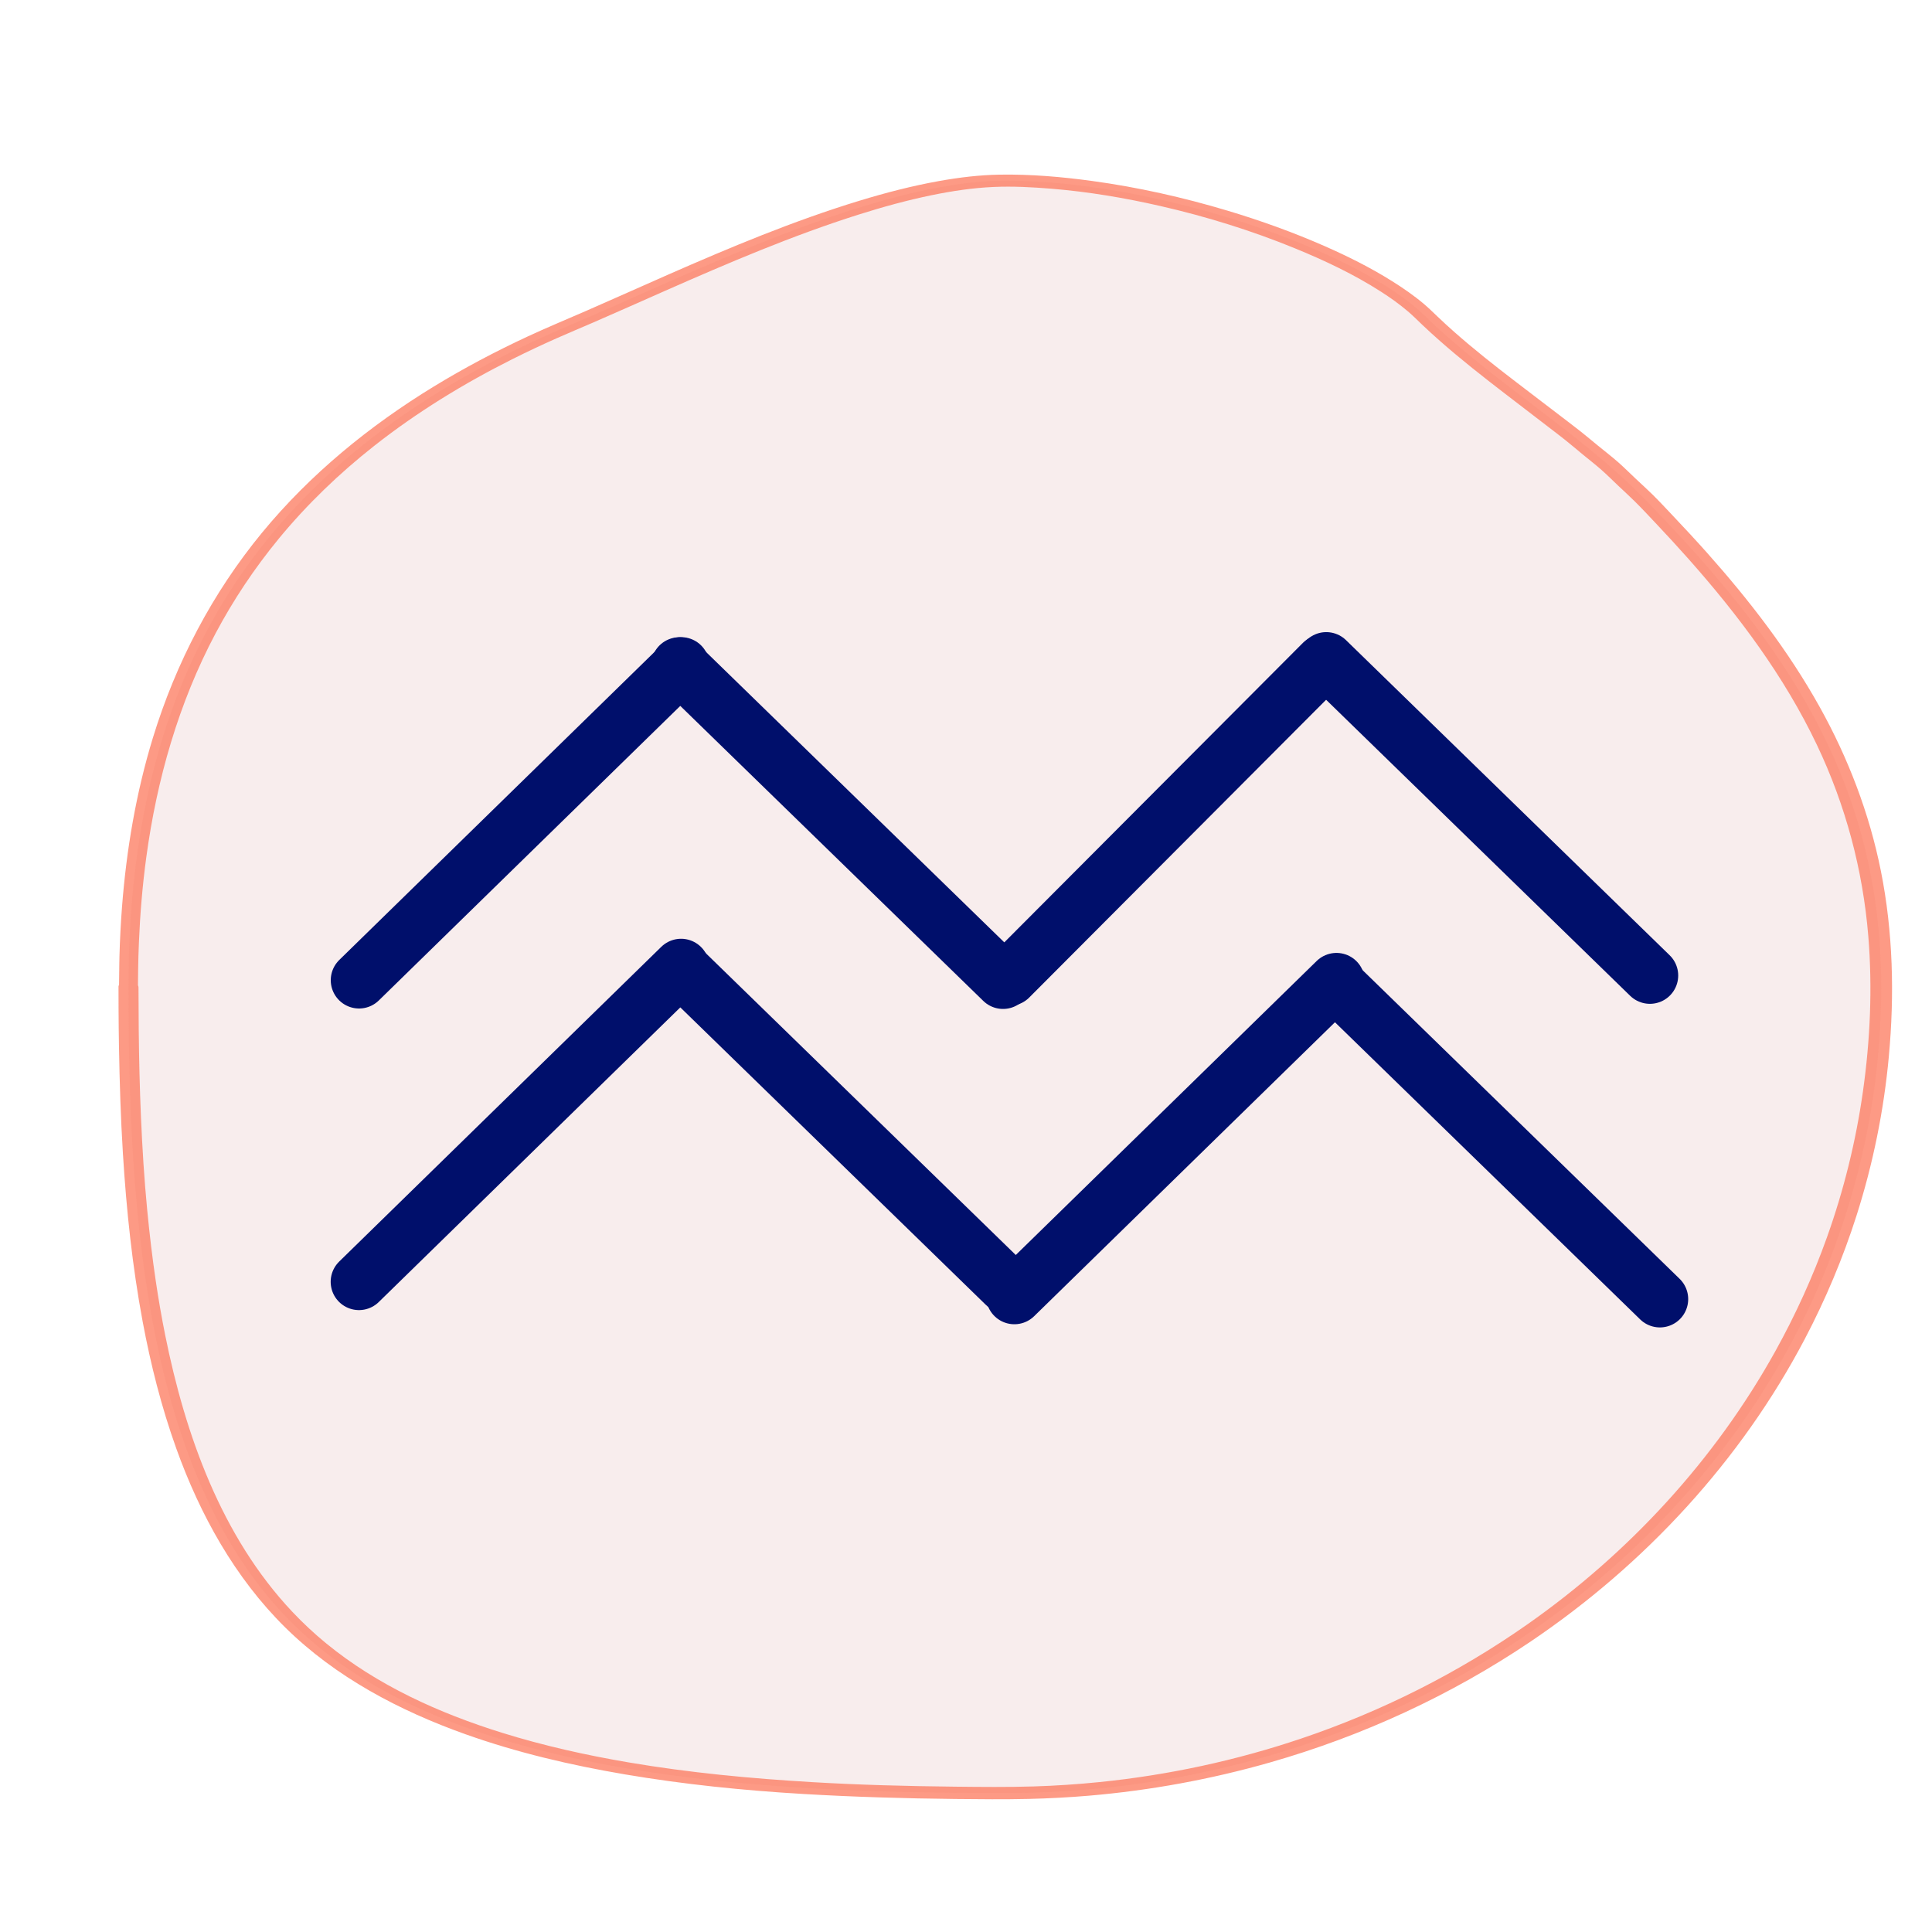 <?xml version="1.0" encoding="UTF-8" standalone="no"?>
<!DOCTYPE svg PUBLIC "-//W3C//DTD SVG 1.1//EN" "http://www.w3.org/Graphics/SVG/1.1/DTD/svg11.dtd">
<!-- Created with Vectornator (http://vectornator.io/) -->
<svg height="100%" stroke-miterlimit="10" style="fill-rule:nonzero;clip-rule:evenodd;stroke-linecap:round;stroke-linejoin:round;" version="1.1" viewBox="0 0 1024 1024" width="100%" xml:space="preserve" xmlns="http://www.w3.org/2000/svg" xmlns:vectornator="http://vectornator.io" xmlns:xlink="http://www.w3.org/1999/xlink">
<defs>
<filter color-interpolation-filters="sRGB" filterUnits="userSpaceOnUse" height="875.328" id="Filter" width="949.695" x="57.739" y="85.387">
<feGaussianBlur in="SourceGraphic" result="Blur" stdDeviation="1.838"/>
</filter>
</defs>
<g id="Calque-1" vectornator:layerName="Calque 1">
<g filter="url(#Filter)" opacity="1">
<path d="M68.109 523.052C68.109 350.63 142.252 239.86 302.111 172.333C361.045 147.438 463.489 95.757 532.586 95.757C615.106 95.757 720.437 133.312 755.128 167.317C789.819 201.321 837.24 229.175 871.166 263.934C945.008 339.591 997.064 413.369 997.064 523.052C997.064 759.04 789.11 950.346 532.586 950.346C404.696 950.346 244.693 942.792 160.697 865.861C76.213 788.484 68.109 641.387 68.109 523.052Z" fill="#f8eded" fill-rule="nonzero" stroke="none"/>
<path d="M529.969 92.562C519.124 92.733 508.291 94.055 497.625 95.969C483.355 98.529 469.329 102.18 455.469 106.406C420.739 116.994 387.116 131.073 353.906 145.656C339.498 151.983 325.143 158.461 310.719 164.75C300.31 169.288 289.828 173.612 279.531 178.406C262.533 186.321 245.91 195.099 229.906 204.875C195.768 225.73 164.393 251.364 138.906 282.312C112.526 314.347 93.217 351.335 81.062 390.969C72.112 420.156 66.996 450.433 64.656 480.844C63.992 489.479 63.552 498.124 63.312 506.781C63.219 510.152 63.273 508.599 63.094 522C62.971 522.268 62.825 522.518 62.812 522.812C62.852 535.877 62.822 531.532 62.844 535.875C62.875 542.213 62.952 548.569 63.062 554.906C63.391 573.821 63.984 592.711 65.156 611.594C67.003 641.342 70.123 671.061 75.594 700.375C79.853 723.197 85.568 745.789 93.406 767.656C105.997 802.781 124.488 836.261 151.219 862.625C177.899 888.939 211.766 906.739 246.812 919.219C274.206 928.973 302.641 935.605 331.281 940.469C362.529 945.776 394.15 948.981 425.781 950.844C452.65 952.426 479.557 953.213 506.469 953.5C519.345 953.637 532.219 953.767 545.094 953.469C555.798 953.221 566.519 952.663 577.188 951.75C609.61 948.976 641.771 943.094 673.062 934.156C722.163 920.132 769.102 898.517 811.438 869.938C871.789 829.196 922.679 774.241 956.594 709.656C967.578 688.738 976.782 666.884 983.969 644.375C992.714 616.984 998.486 588.633 1001.12 560C1004.15 527.22 1003.37 493.961 996.906 461.625C990.794 431.053 979.552 401.734 964.375 374.531C947.928 345.053 927.189 318.164 904.781 293C898.697 286.168 892.479 279.485 886.188 272.844C882.774 269.24 879.379 265.578 875.844 262.094C872.898 259.191 869.825 256.427 866.812 253.594C863.79 250.75 860.836 247.77 857.719 245.031C854.123 241.873 850.293 238.943 846.594 235.906C843.724 233.55 840.876 231.153 837.969 228.844C834.603 226.17 831.158 223.588 827.75 220.969C819.694 214.777 811.601 208.642 803.531 202.469C792.334 193.902 781.255 185.183 770.688 175.844C767.658 173.167 764.672 170.418 761.75 167.625C759.418 165.396 757.123 163.146 754.656 161.062C749.326 156.56 743.565 152.607 737.656 148.906C726.307 141.798 714.25 135.789 702 130.406C685.332 123.081 668.154 116.916 650.719 111.688C627.185 104.63 603.131 99.226 578.781 95.906C562.637 93.705 546.274 92.306 529.969 92.562ZM526.688 99.094C536.901 98.649 547.194 99.195 557.375 100.031C576.814 101.628 596.12 104.867 615.125 109.219C639.377 114.771 663.249 122.169 686.281 131.594C702.098 138.066 717.697 145.431 732.094 154.688C737.001 157.842 741.772 161.25 746.219 165.031C748.929 167.336 751.425 169.862 754 172.312C757.012 175.178 760.101 177.969 763.219 180.719C774.362 190.545 786.04 199.695 797.812 208.75C805.428 214.608 813.083 220.44 820.688 226.312C823.621 228.578 826.603 230.813 829.5 233.125C832.769 235.734 835.93 238.433 839.156 241.094C842.357 243.734 845.671 246.286 848.781 249.031C851.811 251.705 854.688 254.599 857.625 257.375C860.579 260.167 863.61 262.924 866.5 265.781C870.343 269.581 874.009 273.54 877.719 277.469C883.565 283.661 889.347 289.943 895 296.312C921.515 326.187 945.735 358.56 962.969 394.75C978.2 426.735 987.363 461.006 990.25 496.312C992.491 523.719 991.236 551.452 987.375 578.656C983.651 604.897 977.256 630.79 968.344 655.75C960.9 676.598 951.716 696.804 940.969 716.156C908.994 773.731 863.33 823.237 809.469 861C772.709 886.773 732.187 907.12 689.656 921.469C655.068 933.138 619.159 940.852 582.844 944.531C571.247 945.706 559.62 946.482 547.969 946.844C533.969 947.279 519.942 947.12 505.938 946.969C480.72 946.696 455.491 946.05 430.312 944.562C397.816 942.642 365.358 939.586 333.25 934.125C310.572 930.268 288.065 925.255 266.094 918.406C232.699 907.997 199.985 893.255 172.781 870.938C166.479 865.767 160.497 860.183 154.906 854.25C117.346 814.387 98.199 760.494 87.562 707.688C85.628 698.083 83.969 688.441 82.531 678.75C80.691 666.351 79.243 653.881 78.031 641.406C76.44 625.022 75.43 608.57 74.719 592.125C74.051 576.675 73.693 561.213 73.531 545.75C73.479 540.732 73.515 545.762 73.406 523.281C73.422 522.91 73.283 522.56 73.125 522.219C73.171 516.23 73.182 516.686 73.219 513.938C73.284 509.131 73.425 504.334 73.625 499.531C74.254 484.448 75.504 469.367 77.531 454.406C83.122 413.14 94.694 372.529 114.281 335.656C123.71 317.906 134.924 301.12 147.688 285.594C162.675 267.362 179.809 250.907 198.344 236.312C221.055 218.43 245.836 203.26 271.656 190.312C279.405 186.427 287.265 182.736 295.188 179.219C301.622 176.362 308.106 173.679 314.562 170.875C327.296 165.345 339.984 159.662 352.688 154.062C386.234 139.277 420.043 124.816 455.031 113.75C467.761 109.724 480.669 106.162 493.75 103.469C504.605 101.233 515.605 99.576 526.688 99.094Z" fill="#fc7456" fill-opacity="0.72" stroke="none"/>
</g>
<g opacity="1">
<path d="M534.883 518.127L701.202 351.316" fill="#f8eded" fill-rule="nonzero" opacity="1" stroke="#000f6b" stroke-linecap="round" stroke-linejoin="round" stroke-width="30"/>
<path d="M532.985 680.853L361.448 513.843" fill="#f8eded" fill-rule="nonzero" opacity="1" stroke="#000f6b" stroke-linecap="round" stroke-linejoin="round" stroke-width="30"/>
<path d="M190.307 519.525L361.026 352.713" fill="#f8eded" fill-rule="nonzero" opacity="1" stroke="#000f6b" stroke-linecap="round" stroke-linejoin="round" stroke-width="30"/>
<path d="M531.633 519.761L360.096 352.752" fill="#f8eded" fill-rule="nonzero" opacity="1" stroke="#000f6b" stroke-linecap="round" stroke-linejoin="round" stroke-width="30"/>
<path d="M190.264 679.378L360.982 512.566" fill="#f8eded" fill-rule="nonzero" opacity="1" stroke="#000f6b" stroke-linecap="round" stroke-linejoin="round" stroke-width="30"/>
<path d="M537.636 686.878L708.356 520.066" fill="#f8eded" fill-rule="nonzero" opacity="1" stroke="#000f6b" stroke-linecap="round" stroke-linejoin="round" stroke-width="30"/>
<path d="M874.484 517.047L702.947 350.037" fill="#f8eded" fill-rule="nonzero" opacity="1" stroke="#000f6b" stroke-linecap="round" stroke-linejoin="round" stroke-width="30"/>
<path d="M879.779 688.558L708.241 521.548" fill="#f8eded" fill-rule="nonzero" opacity="1" stroke="#000f6b" stroke-linecap="round" stroke-linejoin="round" stroke-width="30"/>
</g>
</g>
</svg>

